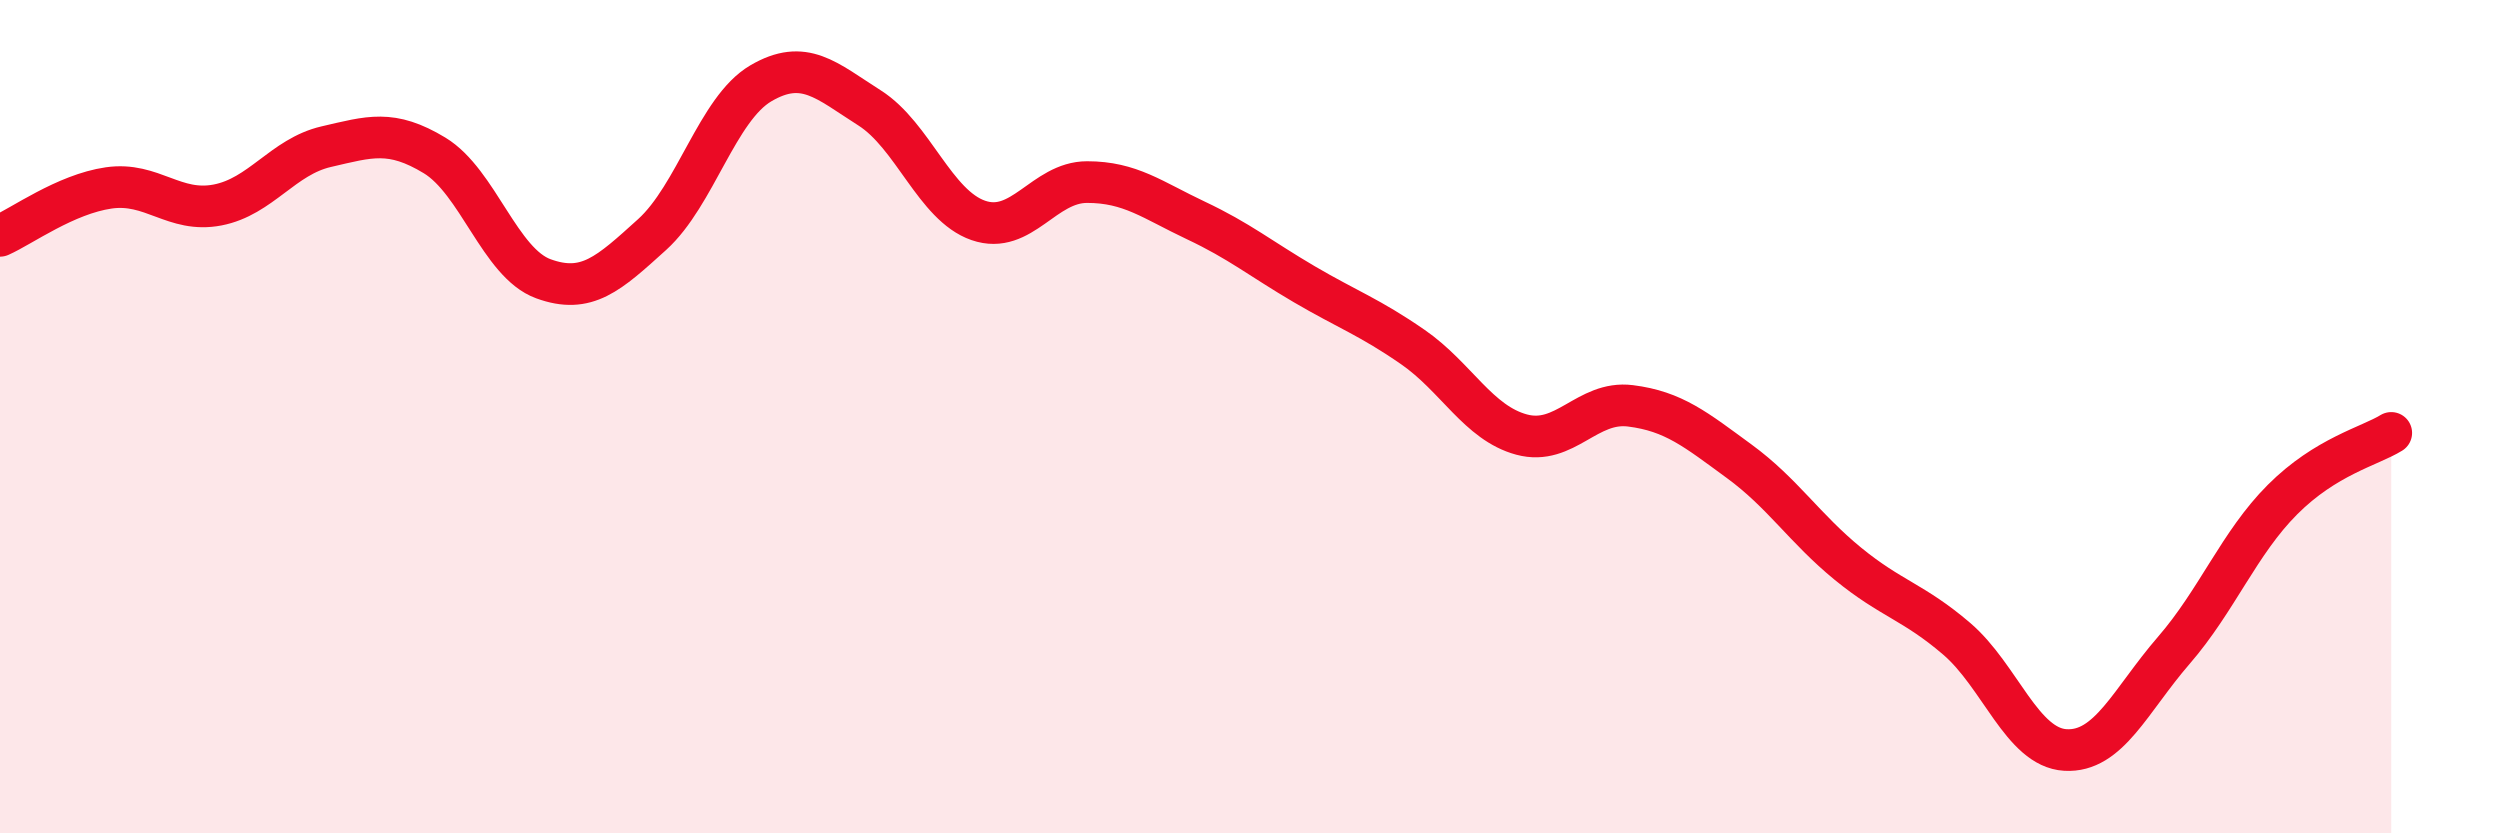
    <svg width="60" height="20" viewBox="0 0 60 20" xmlns="http://www.w3.org/2000/svg">
      <path
        d="M 0,5.66 C 0.52,5.43 1.57,4.66 2.61,4.51 C 3.65,4.36 4.18,5.12 5.22,4.92 C 6.26,4.72 6.79,3.76 7.83,3.52 C 8.87,3.28 9.39,3.1 10.43,3.73 C 11.47,4.36 12,6.31 13.04,6.69 C 14.08,7.07 14.61,6.57 15.65,5.63 C 16.69,4.69 17.22,2.61 18.26,2 C 19.3,1.39 19.83,1.93 20.87,2.59 C 21.91,3.25 22.44,4.93 23.48,5.29 C 24.52,5.65 25.05,4.37 26.09,4.37 C 27.13,4.37 27.66,4.8 28.7,5.29 C 29.74,5.78 30.26,6.21 31.3,6.82 C 32.34,7.43 32.87,7.61 33.91,8.33 C 34.95,9.05 35.48,10.15 36.52,10.43 C 37.56,10.71 38.09,9.61 39.13,9.74 C 40.17,9.87 40.7,10.31 41.74,11.07 C 42.78,11.83 43.31,12.68 44.35,13.53 C 45.39,14.38 45.92,14.44 46.96,15.33 C 48,16.22 48.53,17.94 49.57,18 C 50.61,18.06 51.13,16.81 52.17,15.61 C 53.21,14.41 53.74,13.03 54.78,11.99 C 55.82,10.95 56.87,10.71 57.39,10.39L57.39 20L0 20Z"
        fill="#EB0A25"
        opacity="0.1"
        stroke-linecap="round"
        stroke-linejoin="round"
      />
      <path
        d="M 0,5.66 C 0.52,5.43 1.57,4.66 2.61,4.51 C 3.65,4.36 4.18,5.12 5.22,4.92 C 6.26,4.72 6.79,3.76 7.83,3.52 C 8.87,3.28 9.39,3.1 10.43,3.73 C 11.47,4.36 12,6.31 13.04,6.69 C 14.08,7.07 14.61,6.57 15.65,5.63 C 16.69,4.69 17.22,2.61 18.26,2 C 19.3,1.39 19.83,1.93 20.87,2.59 C 21.91,3.25 22.44,4.93 23.48,5.29 C 24.52,5.65 25.05,4.37 26.09,4.37 C 27.13,4.37 27.66,4.8 28.7,5.29 C 29.74,5.78 30.26,6.21 31.3,6.82 C 32.34,7.43 32.87,7.61 33.91,8.33 C 34.95,9.05 35.48,10.15 36.52,10.43 C 37.56,10.71 38.09,9.61 39.13,9.74 C 40.17,9.87 40.7,10.31 41.74,11.07 C 42.78,11.83 43.31,12.68 44.35,13.53 C 45.39,14.38 45.92,14.44 46.96,15.33 C 48,16.22 48.53,17.94 49.57,18 C 50.61,18.06 51.13,16.81 52.17,15.61 C 53.21,14.41 53.74,13.03 54.78,11.99 C 55.82,10.95 56.87,10.71 57.39,10.39"
        stroke="#EB0A25"
        stroke-width="1"
        fill="none"
        stroke-linecap="round"
        stroke-linejoin="round"
      />
    </svg>
  